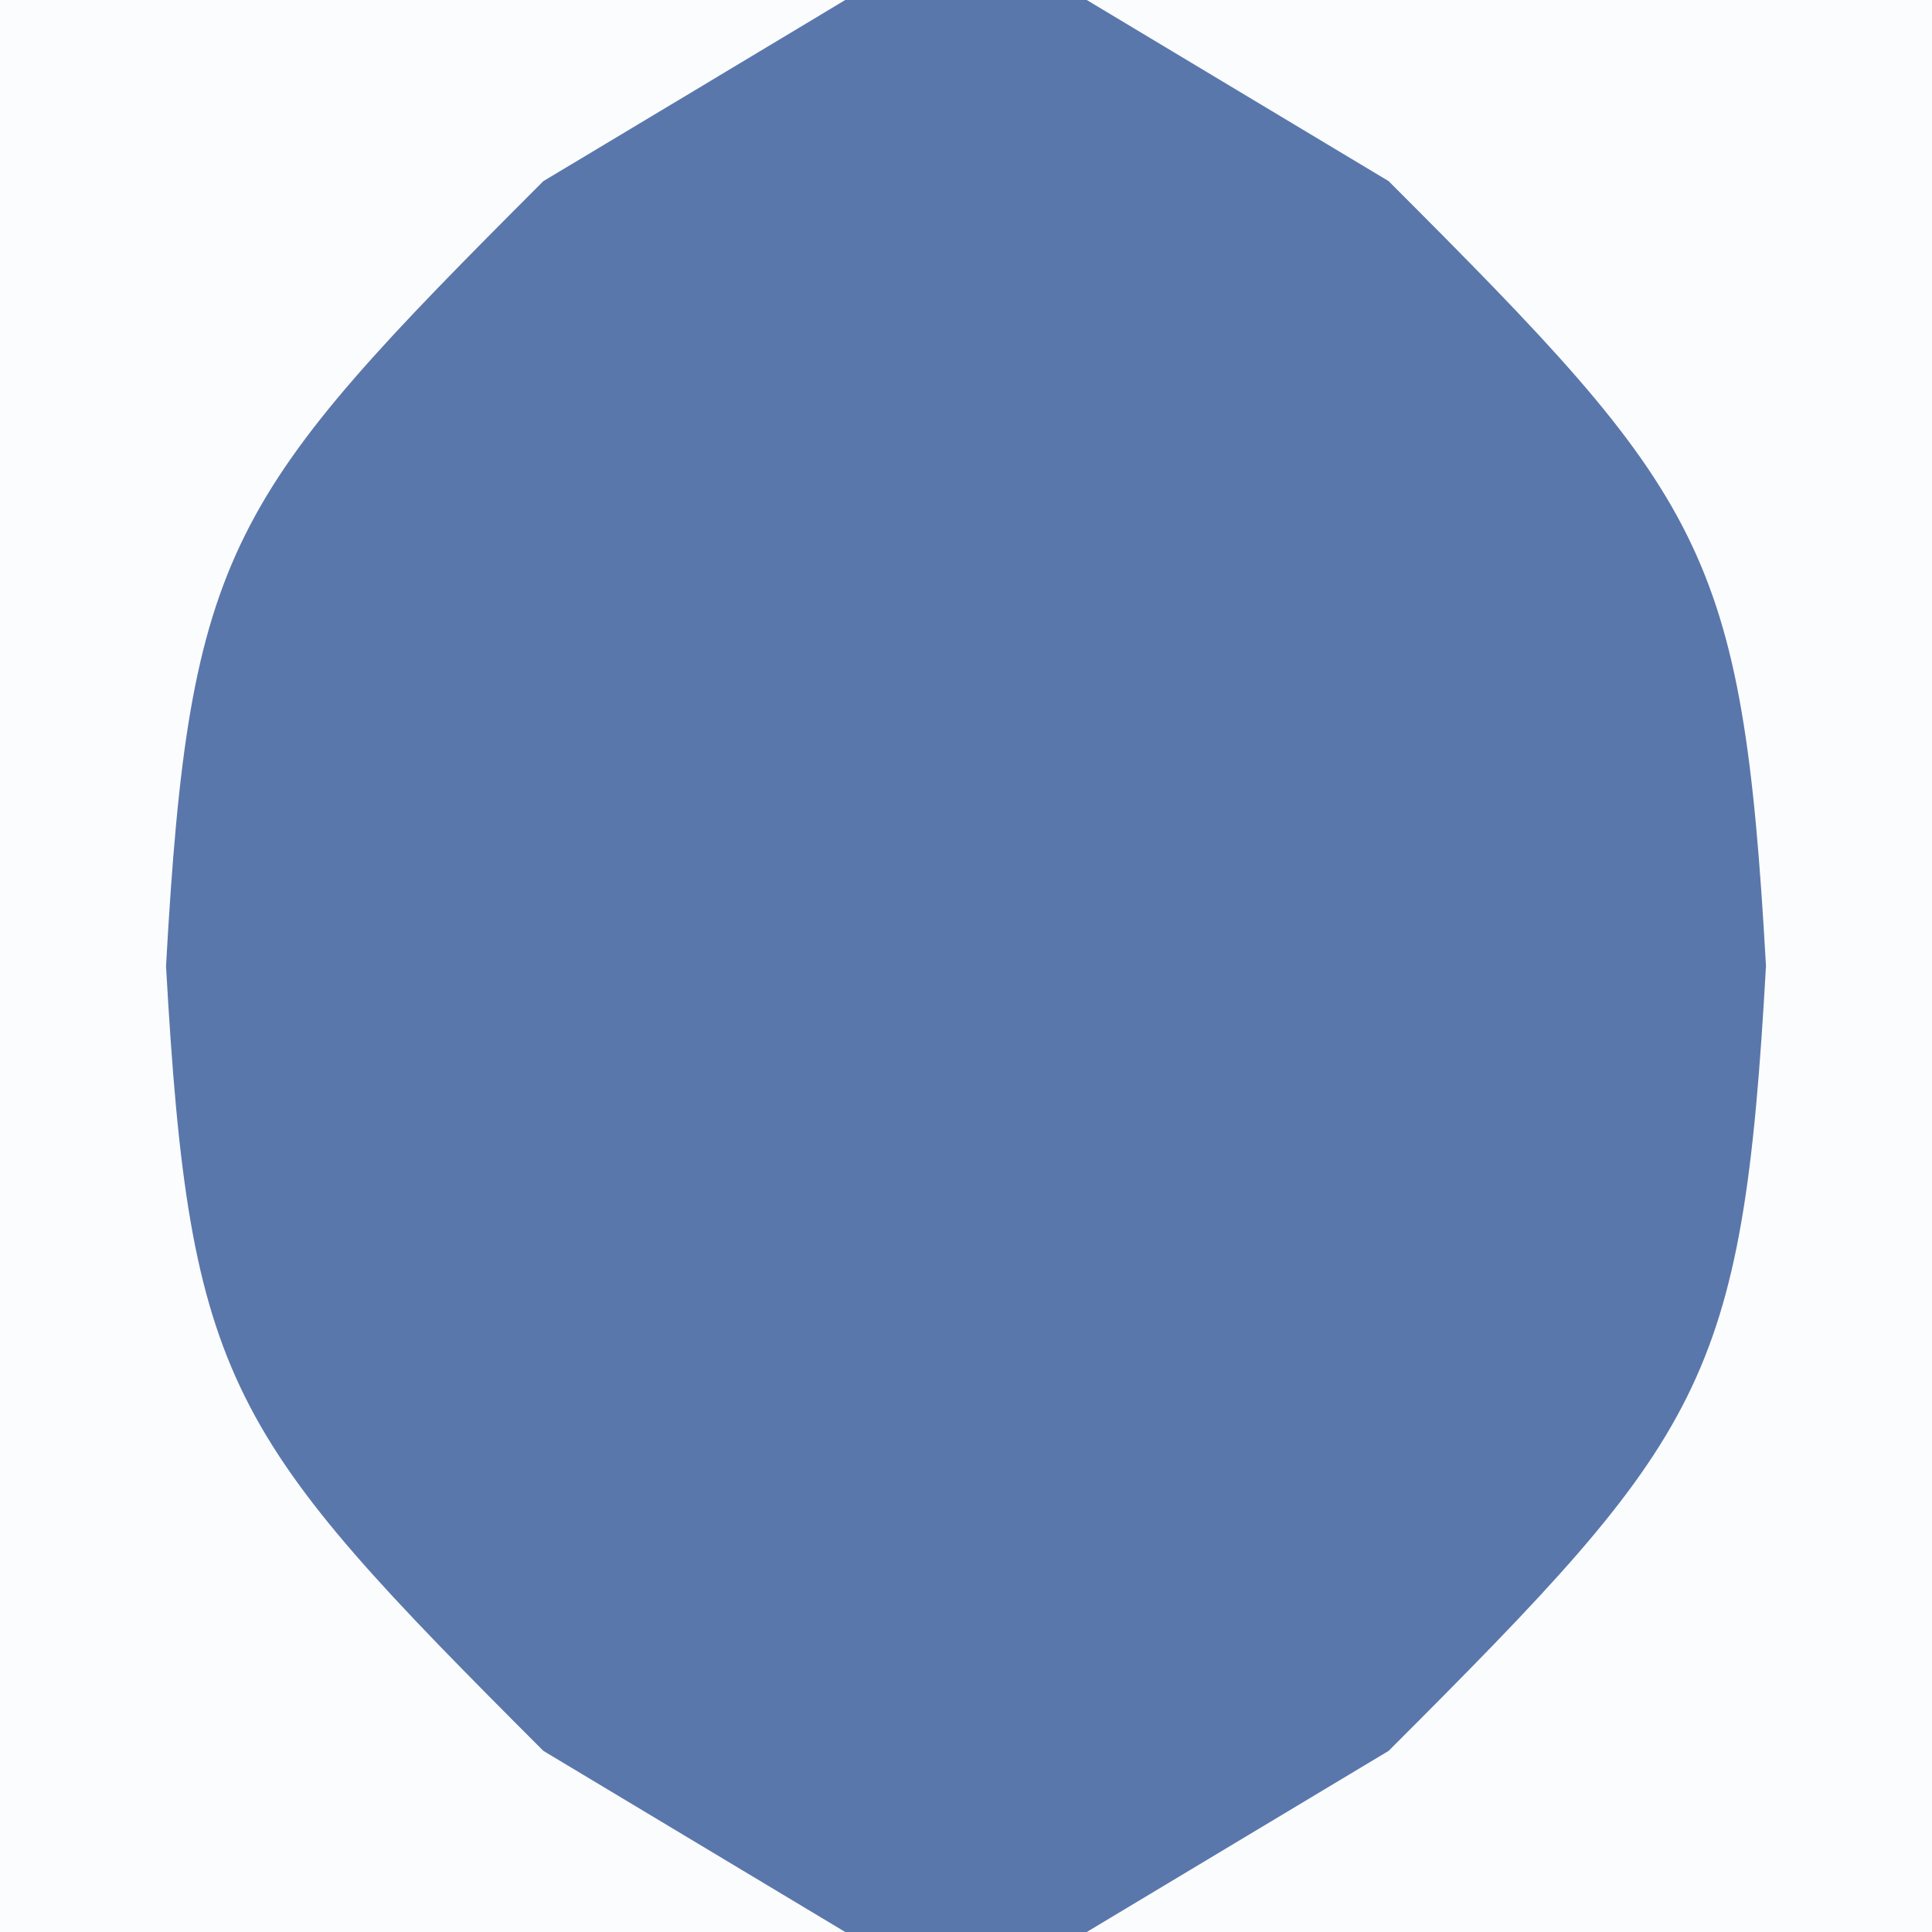 <?xml version="1.0" encoding="UTF-8"?>
<svg version="1.1" xmlns="http://www.w3.org/2000/svg" width="16" height="16">
<rect width="100%" height="100%" fill="#333333" stroke="none"/>
<path d="M0 0 C5.28 0 10.56 0 16 0 C16 5.28 16 10.56 16 16 C10.72 16 5.44 16 0 16 C0 10.72 0 5.44 0 0 Z " fill="#5A77AB" transform="translate(0,0)"/>
<path d="M0 0 C2.31 0 4.62 0 7 0 C5.763 0.743 5.763 0.743 4.5 1.5 C1.884 4.116 1.569 4.534 1.375 8 C1.569 11.466 1.884 11.884 4.5 14.5 C5.325 14.995 6.15 15.49 7 16 C4.69 16 2.38 16 0 16 C0 10.72 0 5.44 0 0 Z " fill="#FBFCFD" transform="translate(0,0)"/>
<path d="M0 0 C2.31 0 4.62 0 7 0 C7 5.28 7 10.56 7 16 C4.69 16 2.38 16 0 16 C0.825 15.505 1.65 15.01 2.5 14.5 C5.116 11.884 5.431 11.466 5.625 8 C5.431 4.534 5.116 4.116 2.5 1.5 C1.675 1.005 0.85 0.51 0 0 Z " fill="#FBFCFD" transform="translate(9,0)"/>
</svg>
